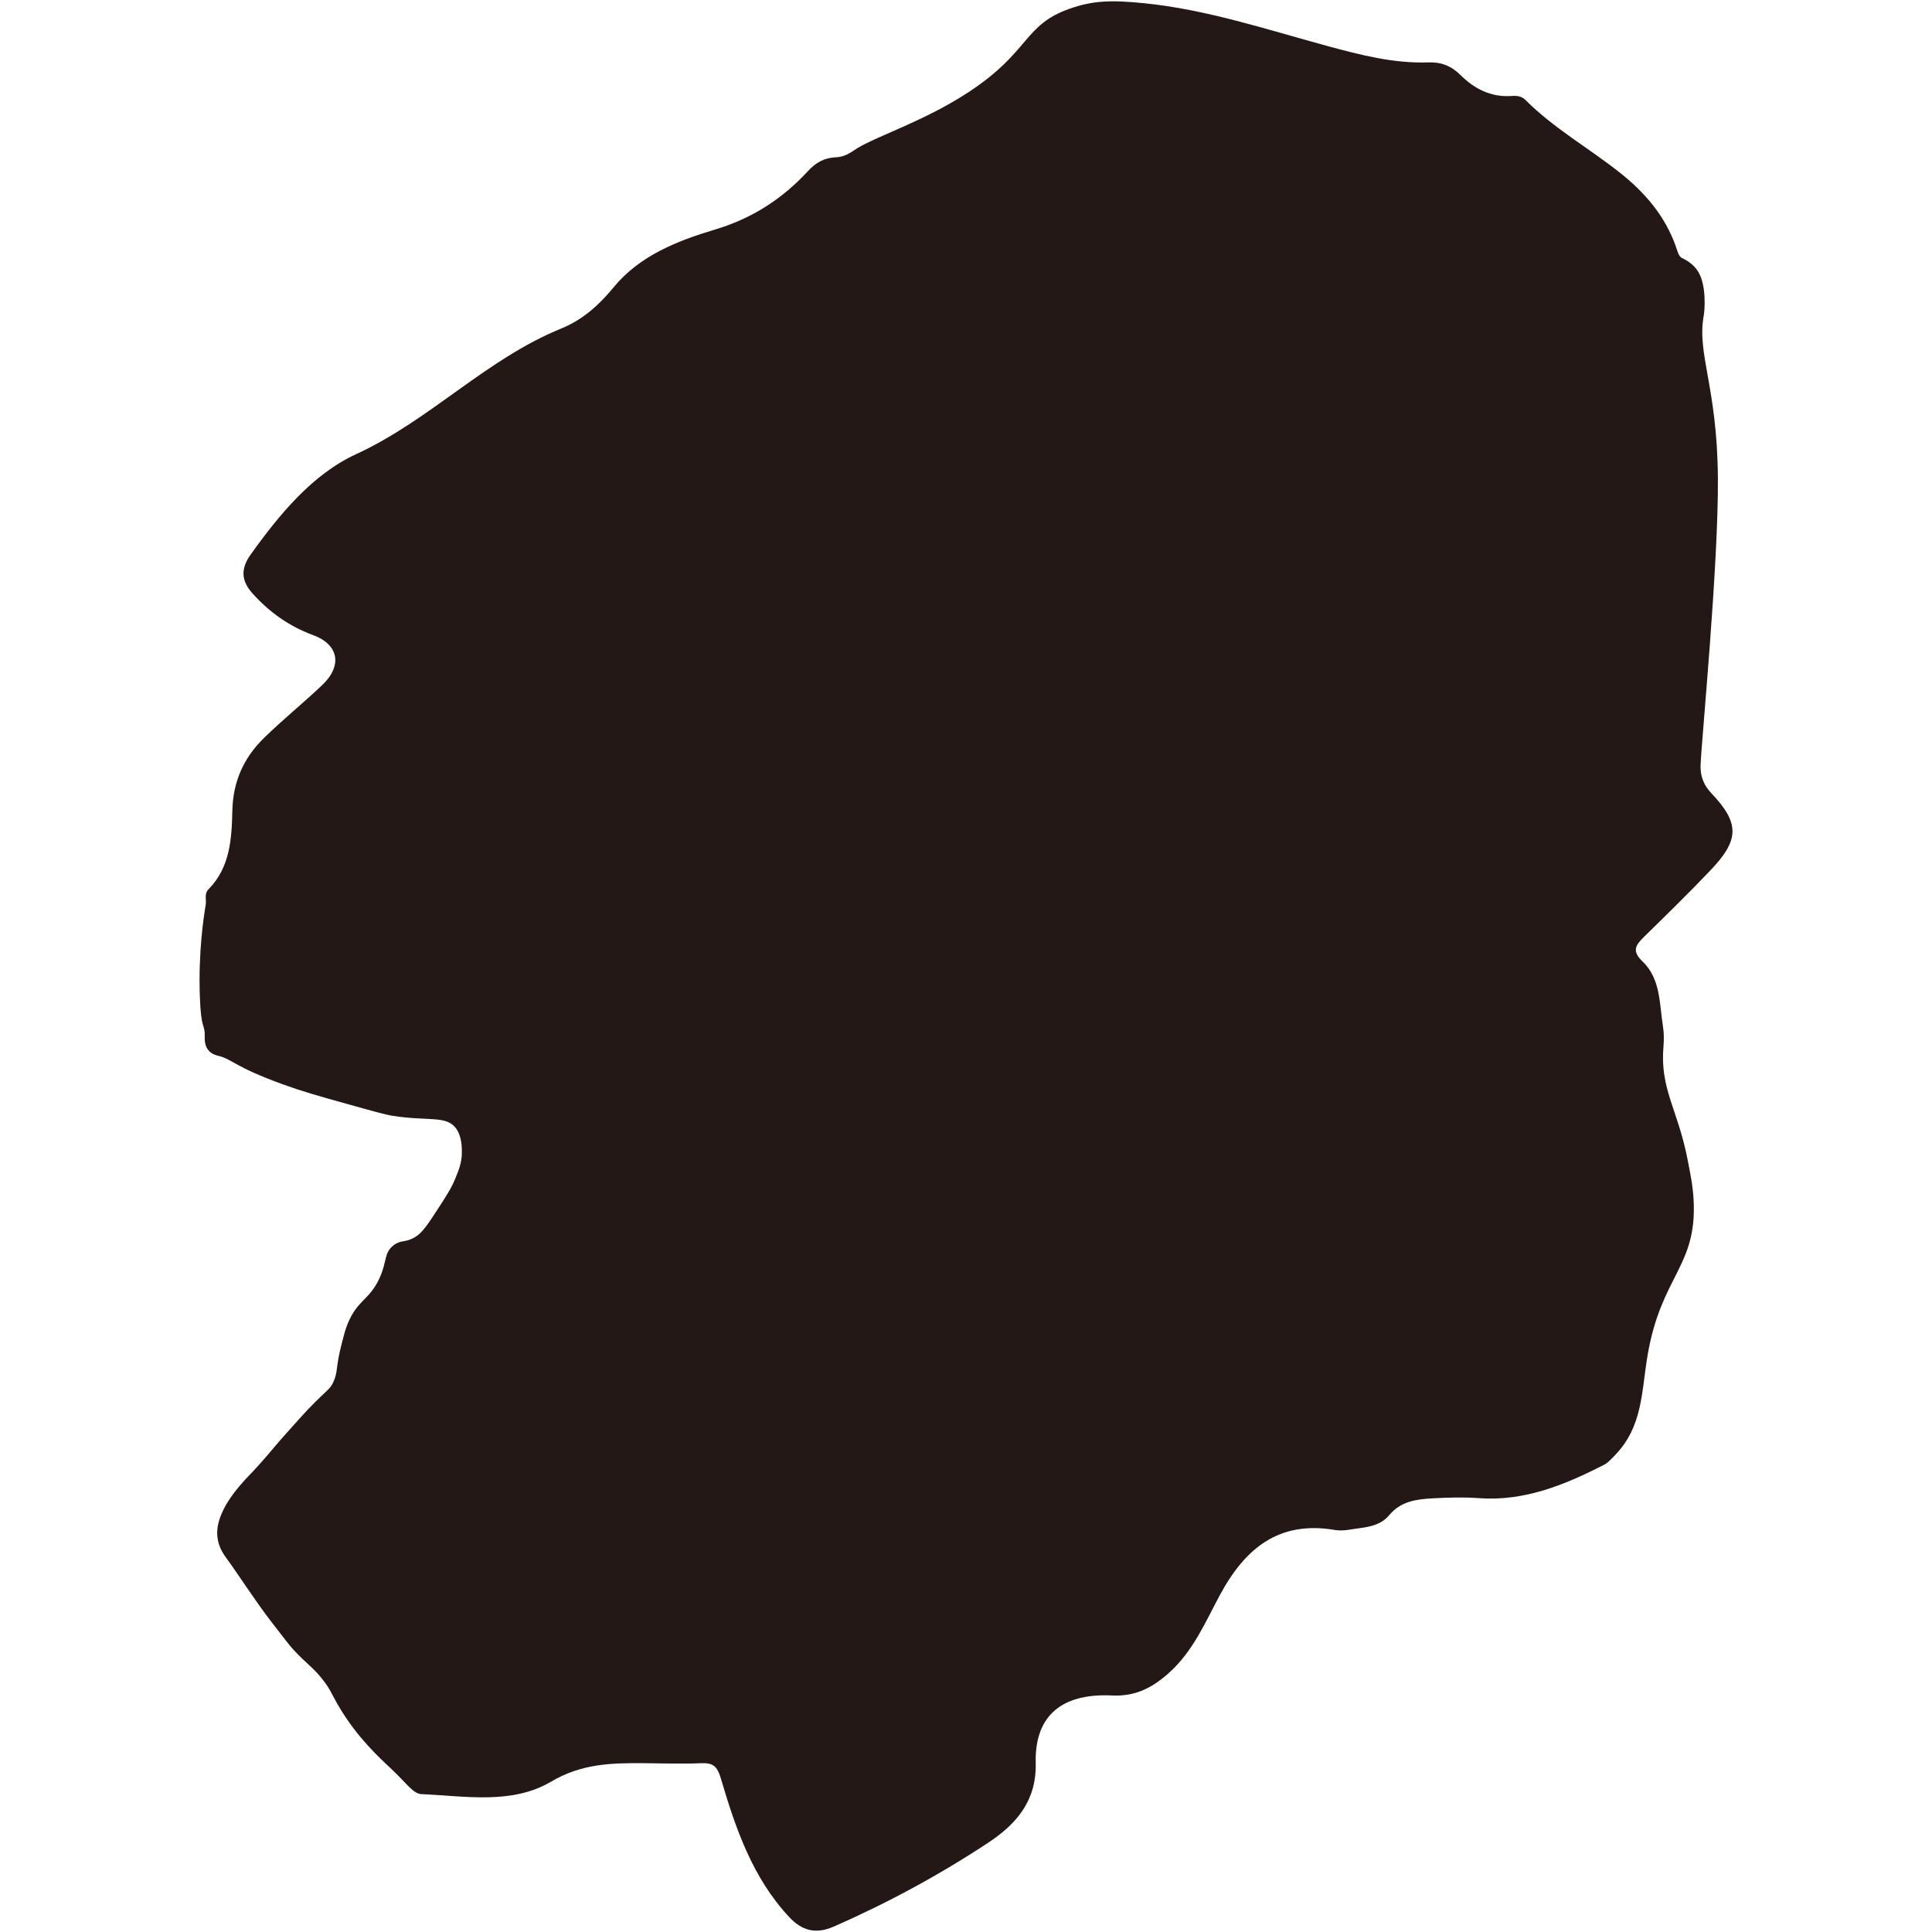 <?xml version="1.0" encoding="UTF-8"?>
<svg id="_レイヤー_1" data-name="レイヤー_1" xmlns="http://www.w3.org/2000/svg" width="500" height="500" viewBox="0 0 500 500">
  <defs>
    <style>
      .cls-1 {
        fill: #231815;
      }
    </style>
  </defs>
  <path class="cls-1" d="M444.59,123.59c.18,22.65-4.27,68.31-4.48,74.37-.03.8-.03,2.42.71,4.22.44,1.07,1.11,2.07,2.08,3.1,7.36,7.79,7.27,12.06-.19,19.91-5.61,5.9-11.44,11.58-17.25,17.28-2.09,2.05-3.25,3.62-.43,6.29,4.79,4.54,4.4,11.02,5.35,16.93.27,1.7.27,3.47.12,5.19-.92,10.93,3.63,16.11,6.15,28.76.89,4.44,1.45,7.26,1.65,10.86.95,17.34-8.41,19.6-11.91,40.28-1.62,9.53-1.22,18.44-8.5,25.89-1.05,1.08-1.83,1.93-2.64,2.35-10.22,5.24-20.67,9.57-32.56,8.7-3.96-.29-7.98-.17-11.95.05-4.14.23-8.21.74-11.19,4.33-2.66,3.21-6.73,3.17-10.43,3.79-1.18.2-2.45.27-3.63.07-14.6-2.49-23.32,4.8-29.85,16.96-3.72,6.93-6.86,14.35-12.96,19.88-4.3,3.9-8.75,6.28-14.82,5.99-14.45-.69-20.09,6.52-19.82,17.45.24,9.59-4.76,15.69-12.3,20.66-12.71,8.38-26.02,15.59-39.97,21.7-4.72,2.06-8.26,1.04-11.56-2.5-9.48-10.17-13.84-22.92-17.65-35.83-.96-3.24-2.04-4.07-5.1-3.95-5.02.2-10.05.03-15.08-.01-8.22-.06-15.91.14-23.72,4.76-10.17,6.02-22.25,3.74-33.59,3.25-2.14-.09-3.84-2.81-7.72-6.45-3.59-3.36-8.7-8.14-13.15-15.4-2.44-3.98-2.55-5.23-5.1-8.31-2.38-2.88-3.83-3.65-6.97-7.02-1.21-1.3-1.52-1.75-5.96-7.49-4.13-5.35-7.73-11.09-11.69-16.56-.56-.78-1.8-2.48-2.16-4.95-.21-1.43-.12-3.02.47-4.89,1.61-5.12,6.1-9.76,8.11-11.86,4.03-4.23,5.81-6.64,7.93-9.02,3.9-4.37,5.85-6.56,6.85-7.6,5.07-5.26,5.65-5.06,6.6-7.12,1.22-2.66.54-3.61,2.11-9.76.64-2.49.95-3.74,1.58-5.28,2.54-6.22,5.57-6.09,8.19-11.7,2.09-4.48,1.12-6.63,3.69-8.62,1.95-1.51,2.91-.58,5.54-2.11,1.91-1.11,3.41-3.39,6.33-7.92,2.08-3.22,3.15-4.89,4.14-7.32.94-2.31,1.67-4.14,1.67-6.67,0-1.33,0-4.27-1.58-6.33-2.53-3.3-7.06-1.71-16.36-3.17-1.87-.29-5.29-1.25-12.14-3.17-7.37-2.06-11.12-3.11-16.36-5.01-12.51-4.54-12.98-6.48-16.59-7.34-.4-.1-1.69-.38-2.58-1.46-1-1.22-.94-2.78-.93-3.4.08-3.72-.97-1.37-1.28-10.76-.37-11.27.96-20.12,1.54-23.55.19-1.12-.45-2.77.73-3.96,5.6-5.67,5.99-13.11,6.15-20.28.17-7.64,2.98-13.79,8.24-18.9,4.83-4.71,10.09-8.97,14.99-13.61,5.36-5.07,4.29-10.54-2.35-12.97-6.12-2.24-11.25-5.89-15.62-10.73-3.03-3.35-3.12-6.47-.49-10.15,7.45-10.41,16.01-20.76,27.23-25.92,19.15-8.8,33.66-24.62,53.11-32.53,5.56-2.27,9.78-6.06,13.61-10.72,6.73-8.19,16.54-12,26.16-14.89,9.72-2.91,17.48-7.97,24.13-15.18,2.02-2.19,4.25-3.42,7.15-3.53,2.75-.1,4.5-1.72,5.6-2.37,5.73-3.4,17.48-7.08,28.79-14.5,16.01-10.51,14.13-17.39,26.2-21.6,5.98-2.09,10.61-2.27,19.26-1.4,16.15,1.63,31.62,6.78,47.21,11.02,8.72,2.37,17.31,4.61,26.41,4.29,3.2-.11,5.84.9,8.25,3.3,3.49,3.48,7.76,5.72,12.97,5.4,1.36-.08,2.67-.11,3.82,1.04,7.38,7.4,16.53,12.5,24.64,18.97,6.32,5.05,11.43,11.02,14.21,18.76.4,1.12.77,2.75,1.62,3.15,1.85.87,3.12,1.94,3.98,3.17,2.47,3.51,1.93,10.33,1.7,11.59-1.88,10.07,3.45,18.38,3.64,42.06Z"/>
</svg>